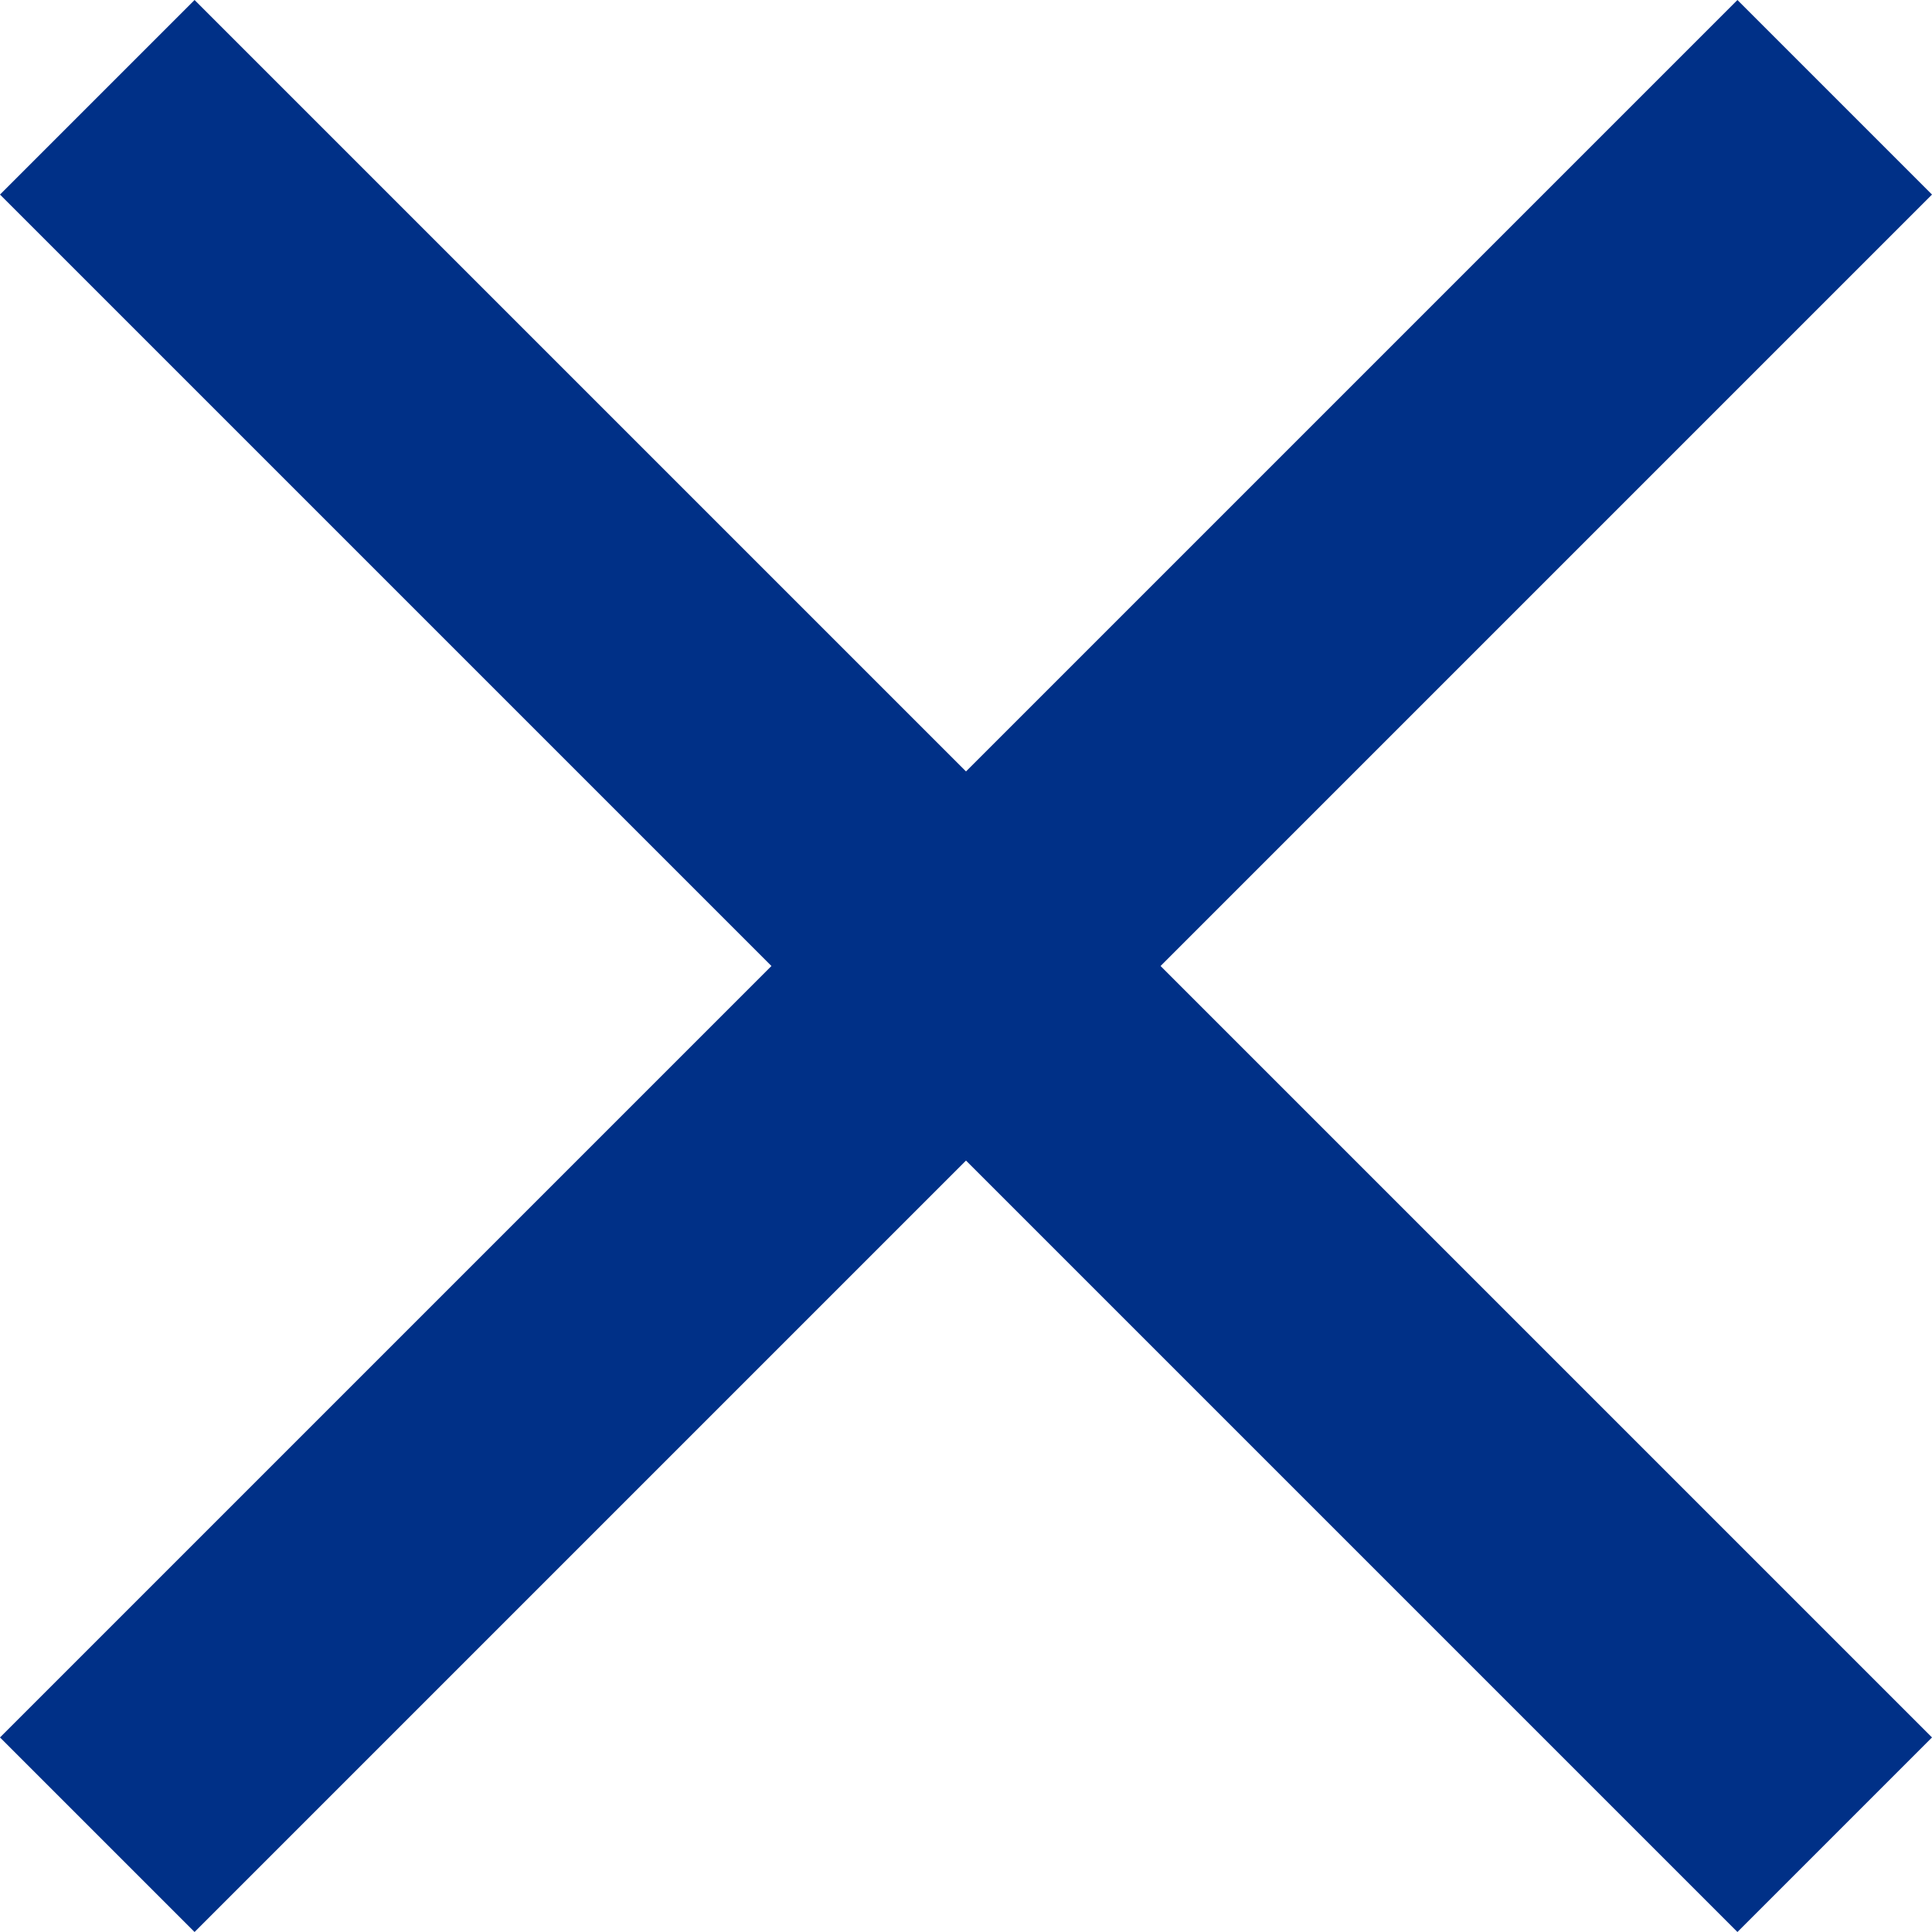 <?xml version="1.0" encoding="UTF-8"?>
<svg width="24px" height="24px" viewBox="0 0 24 24" version="1.1" xmlns="http://www.w3.org/2000/svg" xmlns:xlink="http://www.w3.org/1999/xlink">
    <title>4658C1D3-C06A-4B14-8BE0-97F04F33CE5A@1.5x</title>
    <g id="Styles" stroke="none" stroke-width="1" fill="none" fill-rule="evenodd">
        <g id="Elements/Icons/Close" fill="#003087">
            <polygon id="Path" points="24 2.417 21.583 0 12 9.583 2.417 0 0 2.417 9.583 12 0 21.583 2.417 24 12 14.417 21.583 24 24 21.583 14.417 12"></polygon>
        </g>
    </g>
</svg>